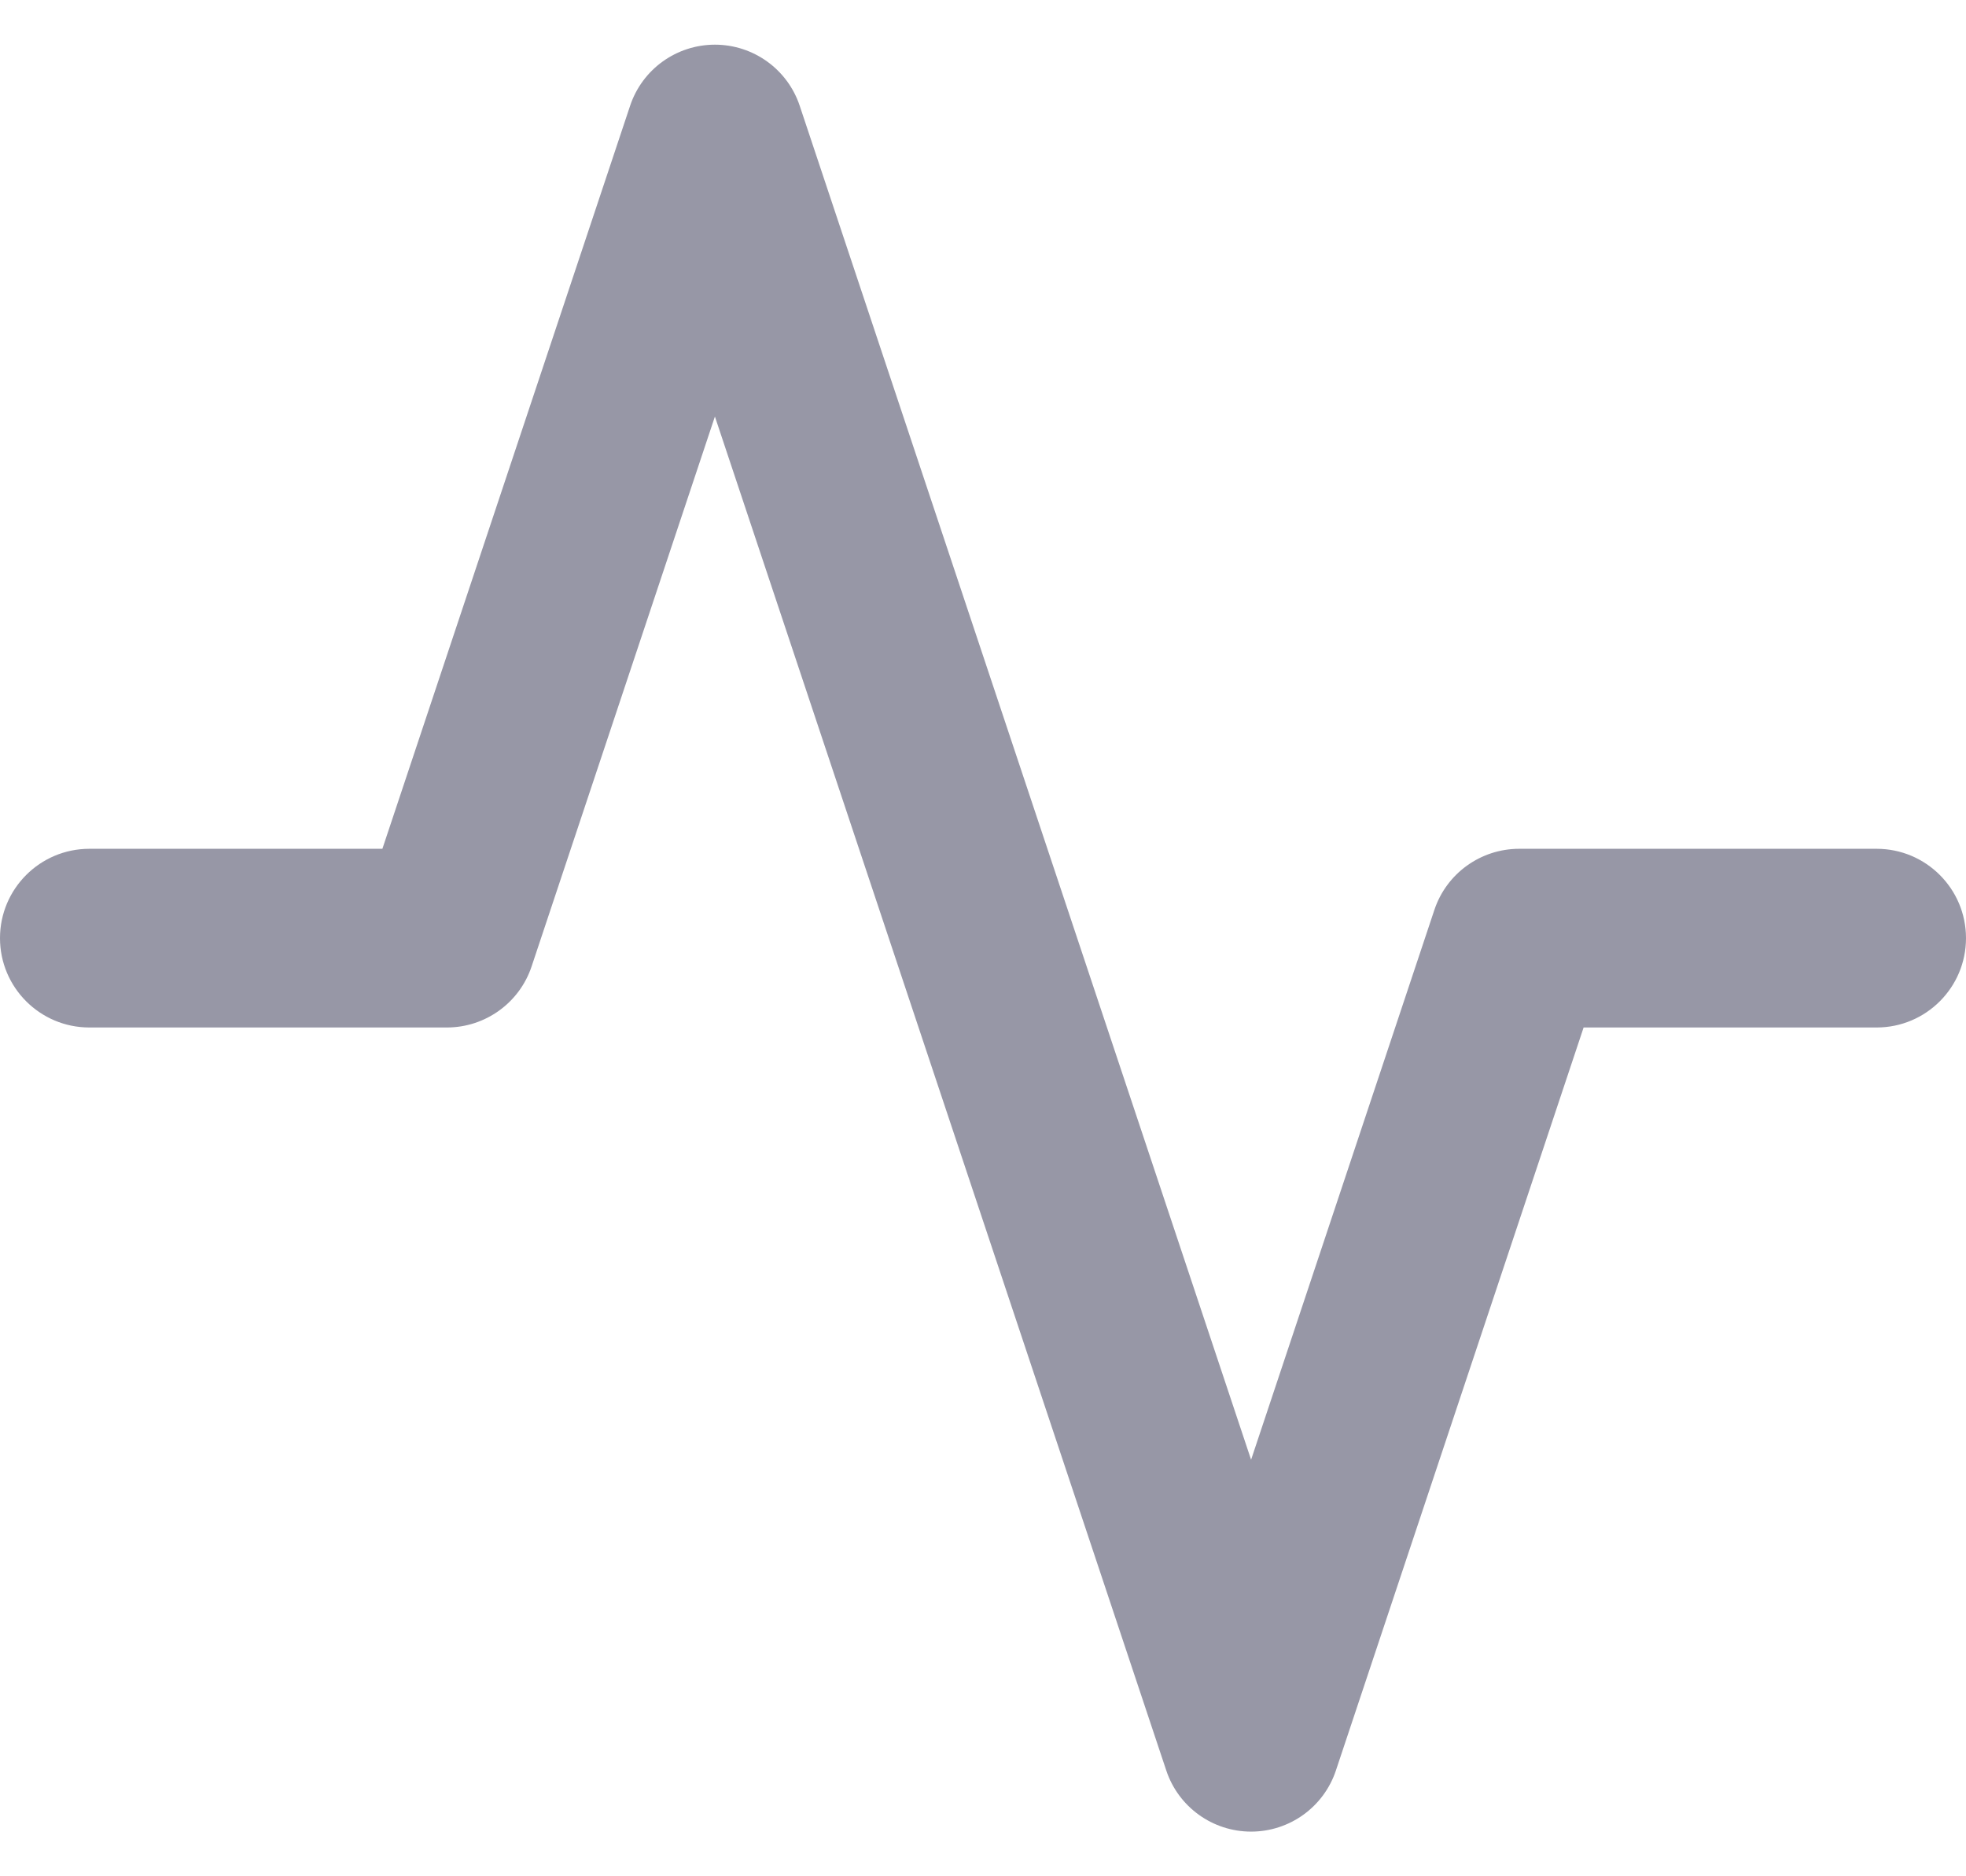 <?xml version="1.0" encoding="UTF-8"?>
<svg xmlns="http://www.w3.org/2000/svg" width="22" height="21" viewBox="0 0 22 21" fill="none">
  <path id="Shape" d="M8.949 1.184C8.813 0.775 8.43 0.5 8 0.5C7.57 0.5 7.187 0.775 7.051 1.184L4.279 9.5H1C0.448 9.5 0 9.948 0 10.5C0 11.052 0.448 11.5 1 11.5H5C5.43 11.5 5.813 11.225 5.949 10.816L8 4.662L13.051 19.816C13.187 20.225 13.57 20.5 14 20.5C14.43 20.5 14.813 20.225 14.949 19.816L17.721 11.5H21C21.552 11.5 22 11.052 22 10.5C22 9.948 21.552 9.5 21 9.5H17C16.57 9.5 16.187 9.775 16.051 10.184L14 16.338L8.949 1.184Z" fill="#9797A6"></path>
</svg>
